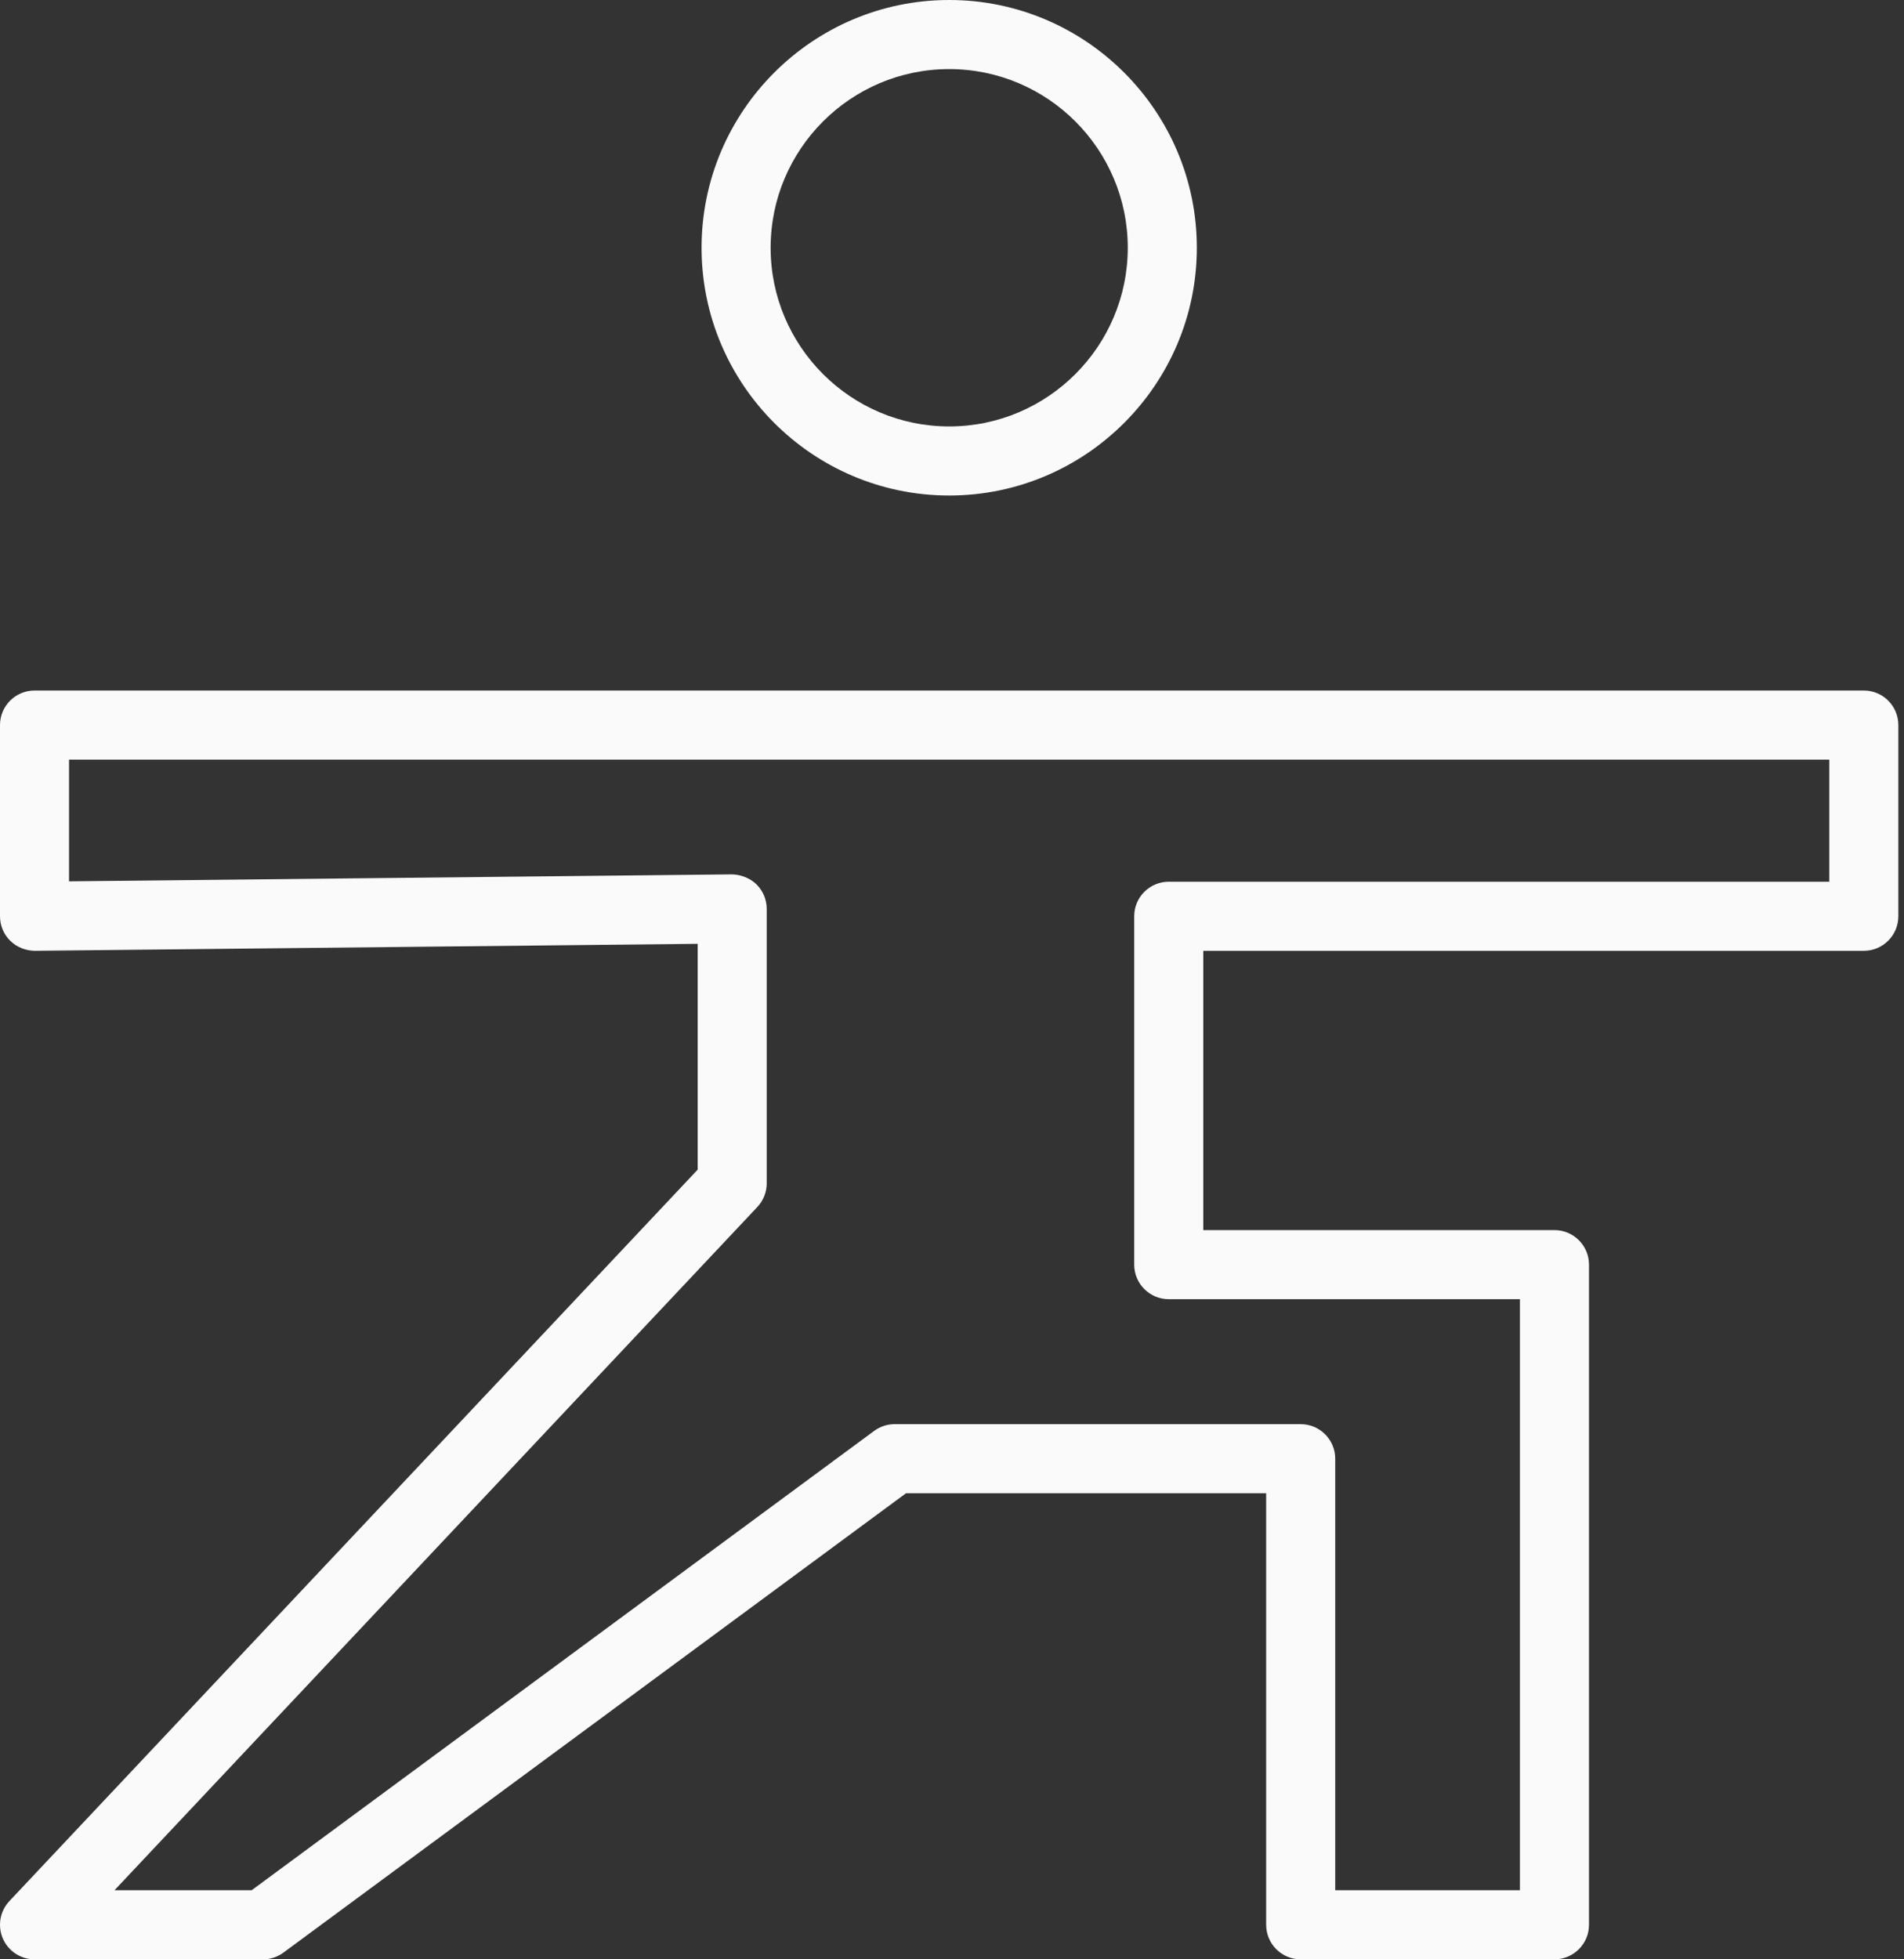 <?xml version="1.0" encoding="UTF-8"?> <svg xmlns="http://www.w3.org/2000/svg" width="70" height="72" viewBox="0 0 70 72" fill="none"><rect x="0" y="0" width="70" height="72" fill="#333333" stroke="none"/><g clip-path="url(#clip0_160_41)"><path d="M68.522 25.375H1.27C0.568 25.375 0 25.943 0 26.645V33.67C0 34.009 0.135 34.335 0.377 34.572C0.618 34.811 0.955 34.936 1.283 34.94L25.65 34.683V42.981L0.345 69.86C-0.002 70.229 -0.096 70.769 0.104 71.234C0.305 71.7 0.763 72 1.27 72H9.669C9.94 72 10.204 71.913 10.422 71.752L33.309 54.873H46.55V70.73C46.55 71.431 47.118 72 47.819 72H57.15C57.85 72 58.419 71.431 58.419 70.73V46.472C58.419 45.772 57.85 45.203 57.15 45.203H44.238V34.94H68.522C69.223 34.94 69.792 34.372 69.792 33.67V26.645C69.792 25.943 69.224 25.375 68.522 25.375ZM67.253 32.401H42.969C42.268 32.401 41.699 32.969 41.699 33.67V46.472C41.699 47.173 42.268 47.742 42.969 47.742H55.88V69.461H49.089V53.603C49.089 52.902 48.52 52.334 47.819 52.334H32.892C32.621 52.334 32.357 52.421 32.138 52.582L9.252 69.461H4.209L27.843 44.354C28.065 44.119 28.188 43.807 28.188 43.484V33.4C28.188 33.062 28.053 32.736 27.812 32.498C27.571 32.259 27.201 32.132 26.905 32.131L2.538 32.387V27.914H67.252V32.401H67.253Z" fill="#FAFAFB"></path><path d="M34.897 18.209C39.918 18.209 44.001 14.124 44.001 9.104C44.001 4.085 39.918 0 34.897 0C29.877 0 25.793 4.085 25.793 9.104C25.793 14.124 29.877 18.209 34.897 18.209ZM34.897 2.539C38.517 2.539 41.462 5.484 41.462 9.104C41.462 12.725 38.518 15.67 34.897 15.67C31.276 15.67 28.332 12.725 28.332 9.104C28.332 5.484 31.277 2.539 34.897 2.539Z" fill="#FAFAFB"></path></g><defs><clipPath id="clip0_160_41"><rect width="70" height="72" fill="white"></rect></clipPath></defs></svg> 